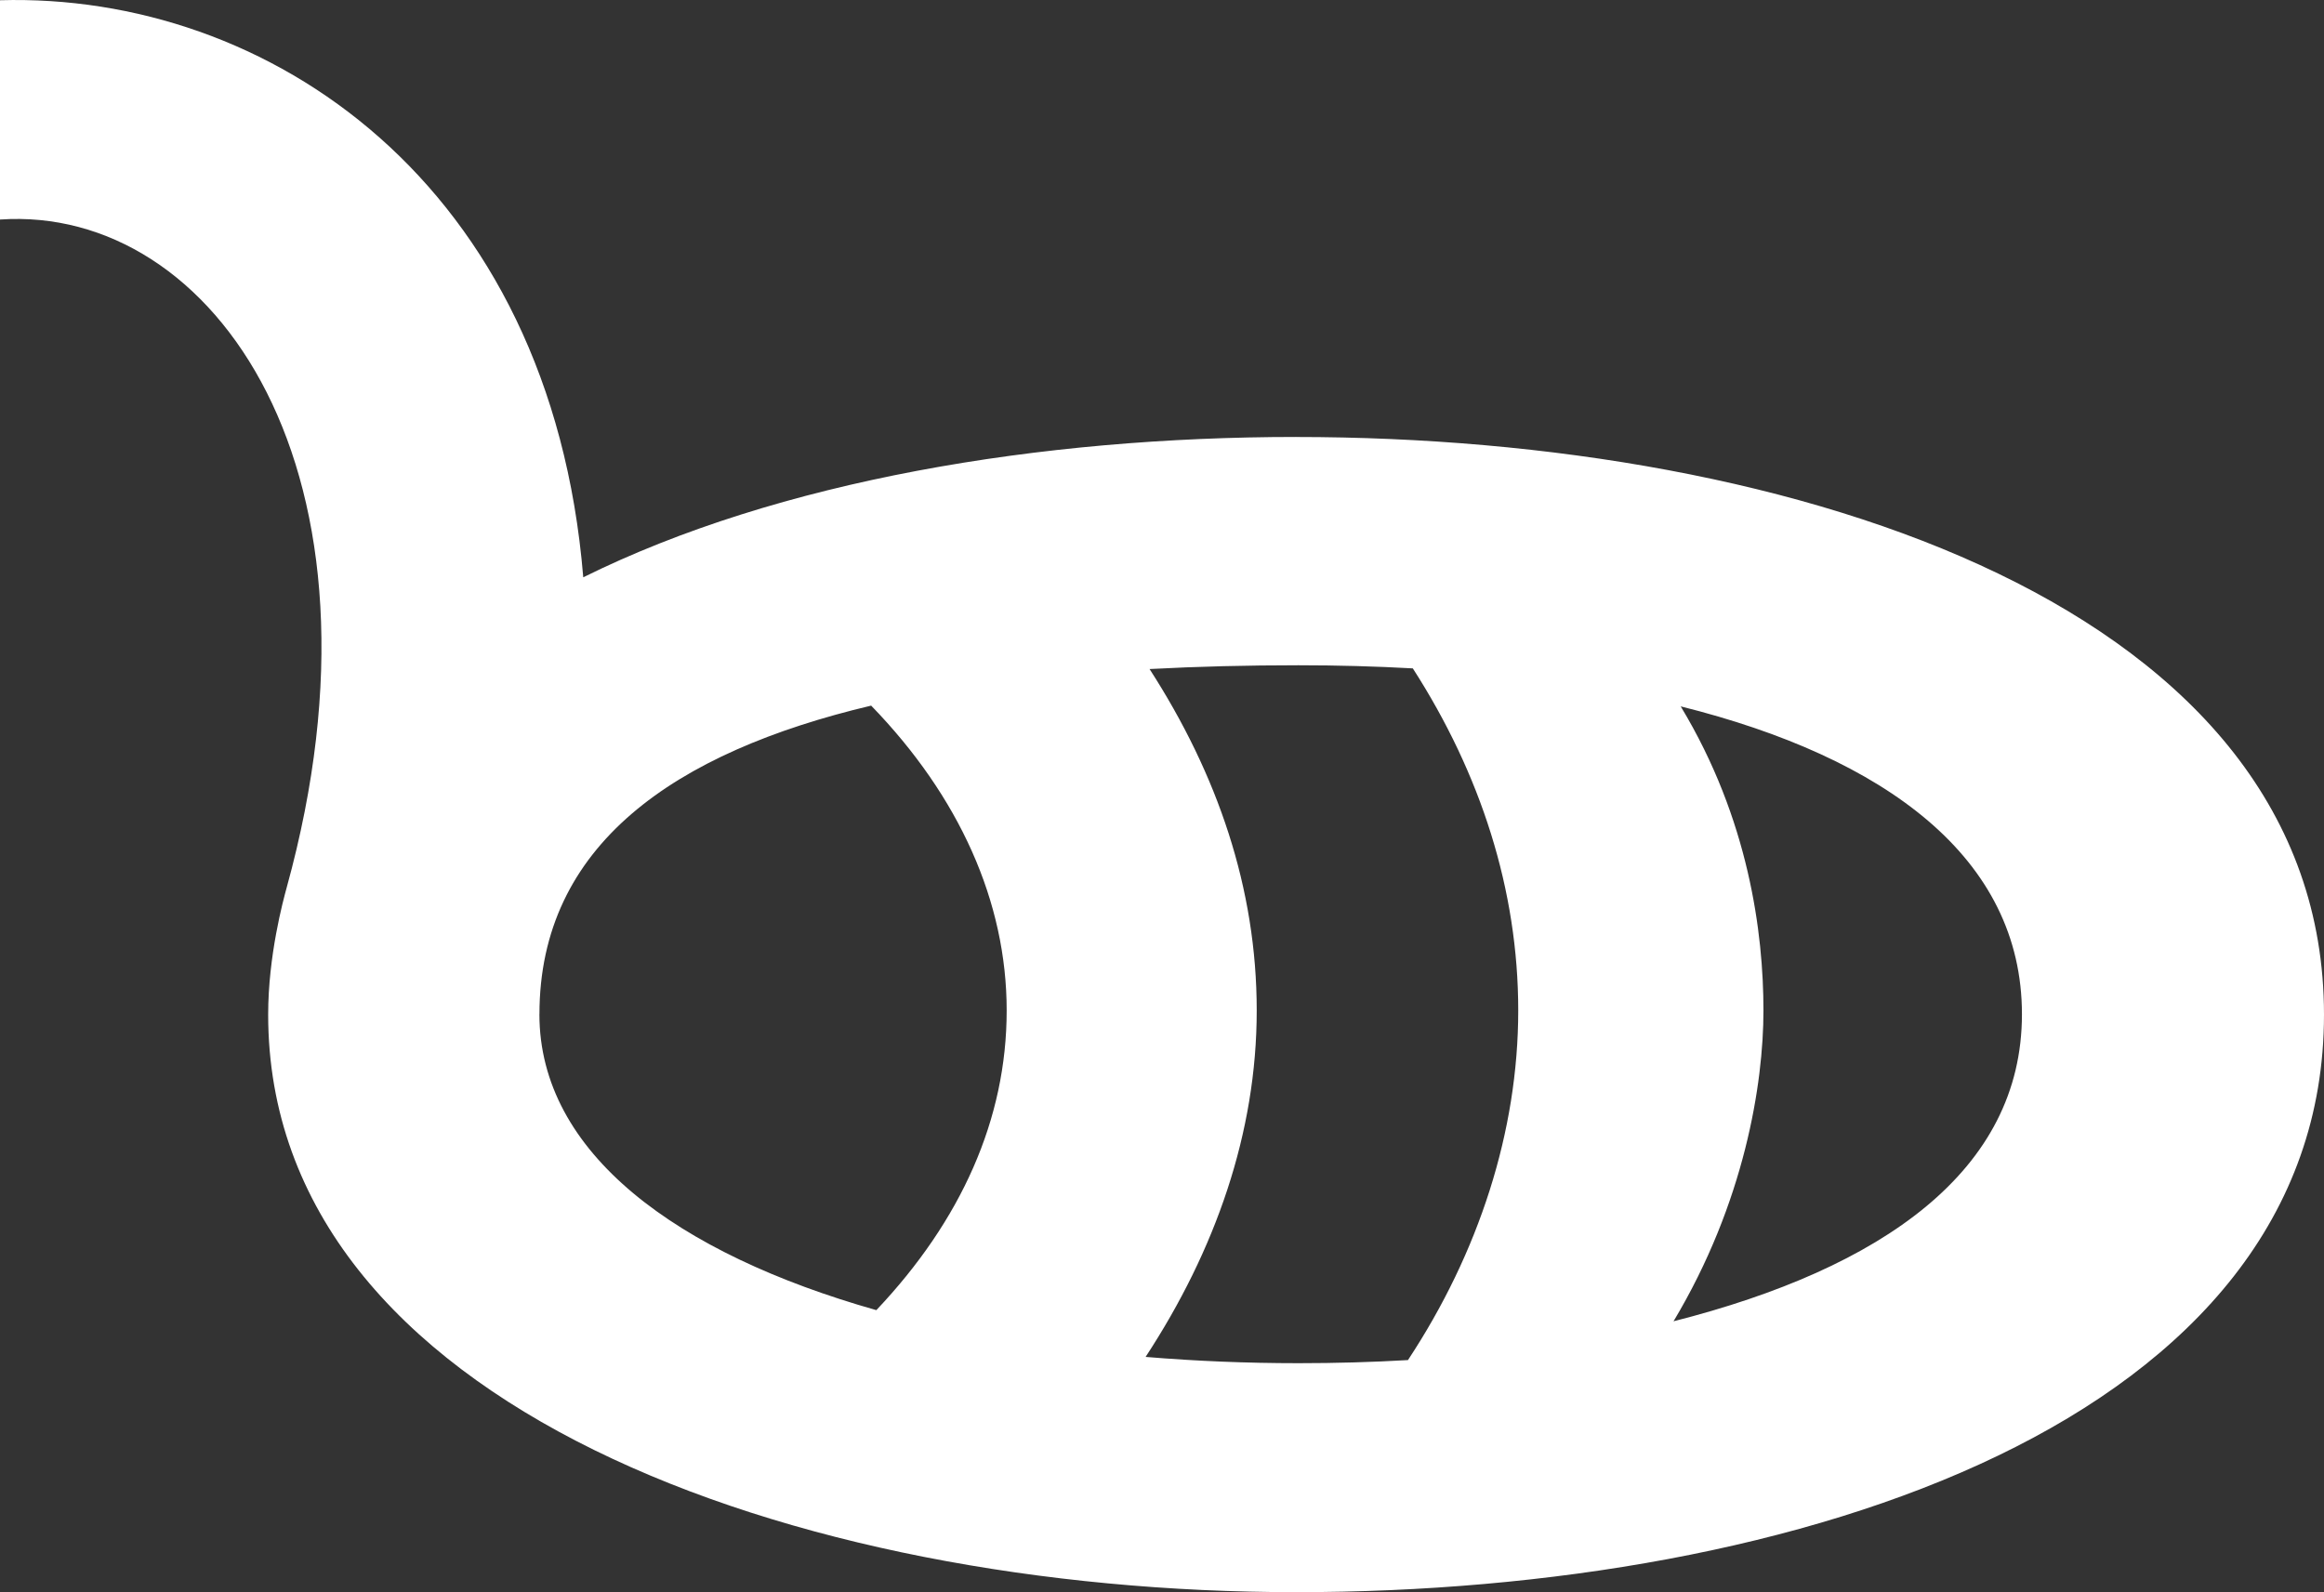 <svg xmlns="http://www.w3.org/2000/svg" id="Layer_1" data-name="Layer 1" viewBox="0 0 492.33 337.37"><rect x="0" y="0" width="492.33" height="337.37" fill="#333333" stroke="none"/><path d="M274.57,92.59c-54.14,0-109.61,9.22-151.01,29.74C116.66,38.6,56.64-1.58,0,.05v46.47c45.48-3.13,84.97,53.68,60.73,141.57-.75,2.73-3.92,14.4-3.92,26.9,0,82.87,111.61,122.39,217.76,122.39s217.76-36.32,217.76-122.39-111.57-122.39-217.76-122.39ZM114.28,214.91c0-35.83,28.57-55.51,70.27-65.39,18.65,19.23,28.71,41.56,28.71,64.6s-9.65,44.52-27.61,63.5c-42.24-11.97-71.38-33.27-71.38-62.71ZM242.69,287.53c14.78-22.57,23.54-47.47,23.54-73.4s-8.32-50.07-22.7-72.36c10.28-.55,20.83-.8,31.54-.8,8.25,0,16.34.22,24.23.66,14.36,22.33,22.33,46.91,22.33,72.5s-8.35,51.32-23.36,74.07c-7.57.44-15.31.66-23.2.66-10.99,0-21.82-.45-32.37-1.33ZM354.53,279.98c15.04-25.1,19.05-50.31,19.05-65.85,0-16.43-3.1-40.57-17.53-64.45,43.39,10.84,72.29,32.09,72.29,65.24s-29.56,53.81-73.81,65.06Z" style="fill: #fff;"></path></svg>
